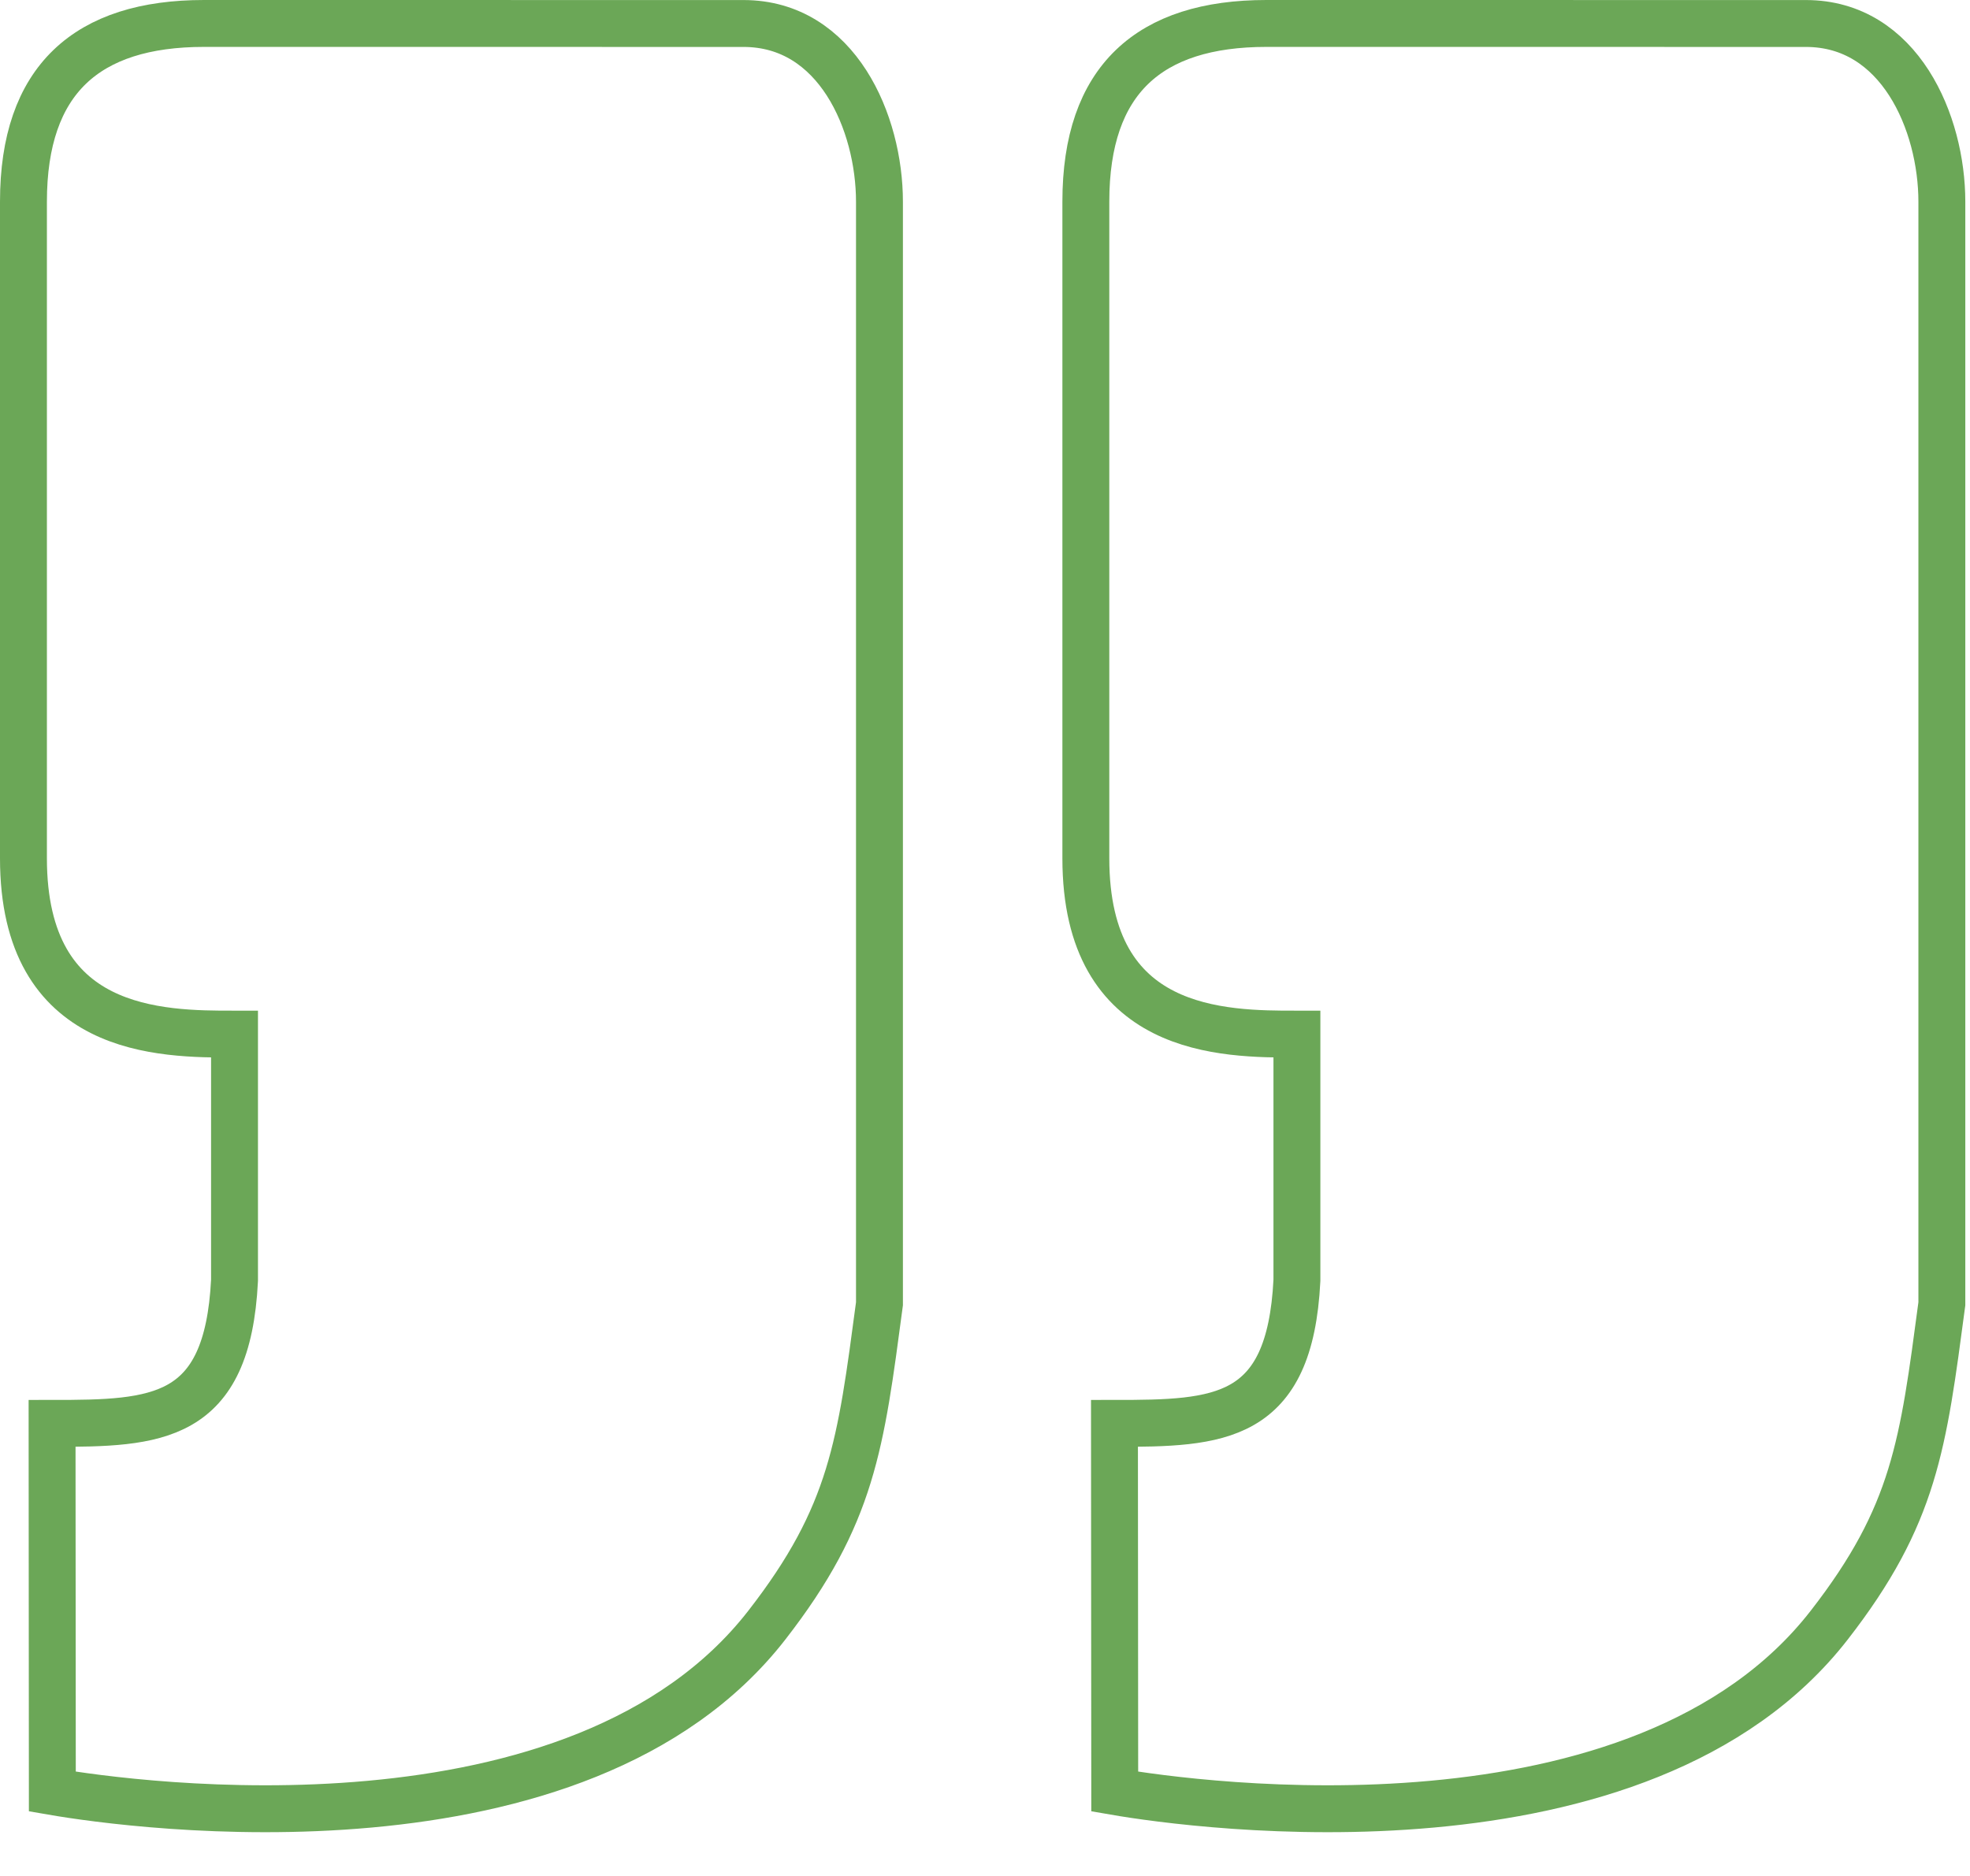 <svg xmlns="http://www.w3.org/2000/svg" width="42" height="40" viewBox="0 0 42 40" fill="none"><path d="M1.116 38.2C2.85 38.5 12.35 39.801 16.35 34.65C18.175 32.301 18.35 30.801 18.75 27.8V4.301C18.75 2.621 17.85 0.5 15.85 0.501C12.625 0.502 9.375 0.5 4.35 0.5C1.85 0.5 0.5 1.7 0.5 4.3C0.5 9.3 0.5 14.55 0.5 18.3C0.5 22.05 3.429 22.05 5 22.05V27.3C4.85 30.3 3.34 30.35 1.11 30.35C1.11 33.1 1.116 35.526 1.116 38.2Z" stroke="#6BA757"></path><path d="M23.766 38.2C25.5 38.5 35 39.801 39 34.65C40.825 32.301 41 30.801 41.4 27.8V4.301C41.4 2.621 40.5 0.5 38.5 0.501C35.275 0.502 32.025 0.5 27 0.5C24.5 0.5 23.15 1.7 23.15 4.3C23.15 9.3 23.15 14.55 23.15 18.3C23.15 22.05 26.078 22.05 27.65 22.05V27.3C27.5 30.3 25.99 30.35 23.76 30.35C23.76 33.1 23.766 35.526 23.766 38.2Z" stroke="#6BA757"></path></svg>